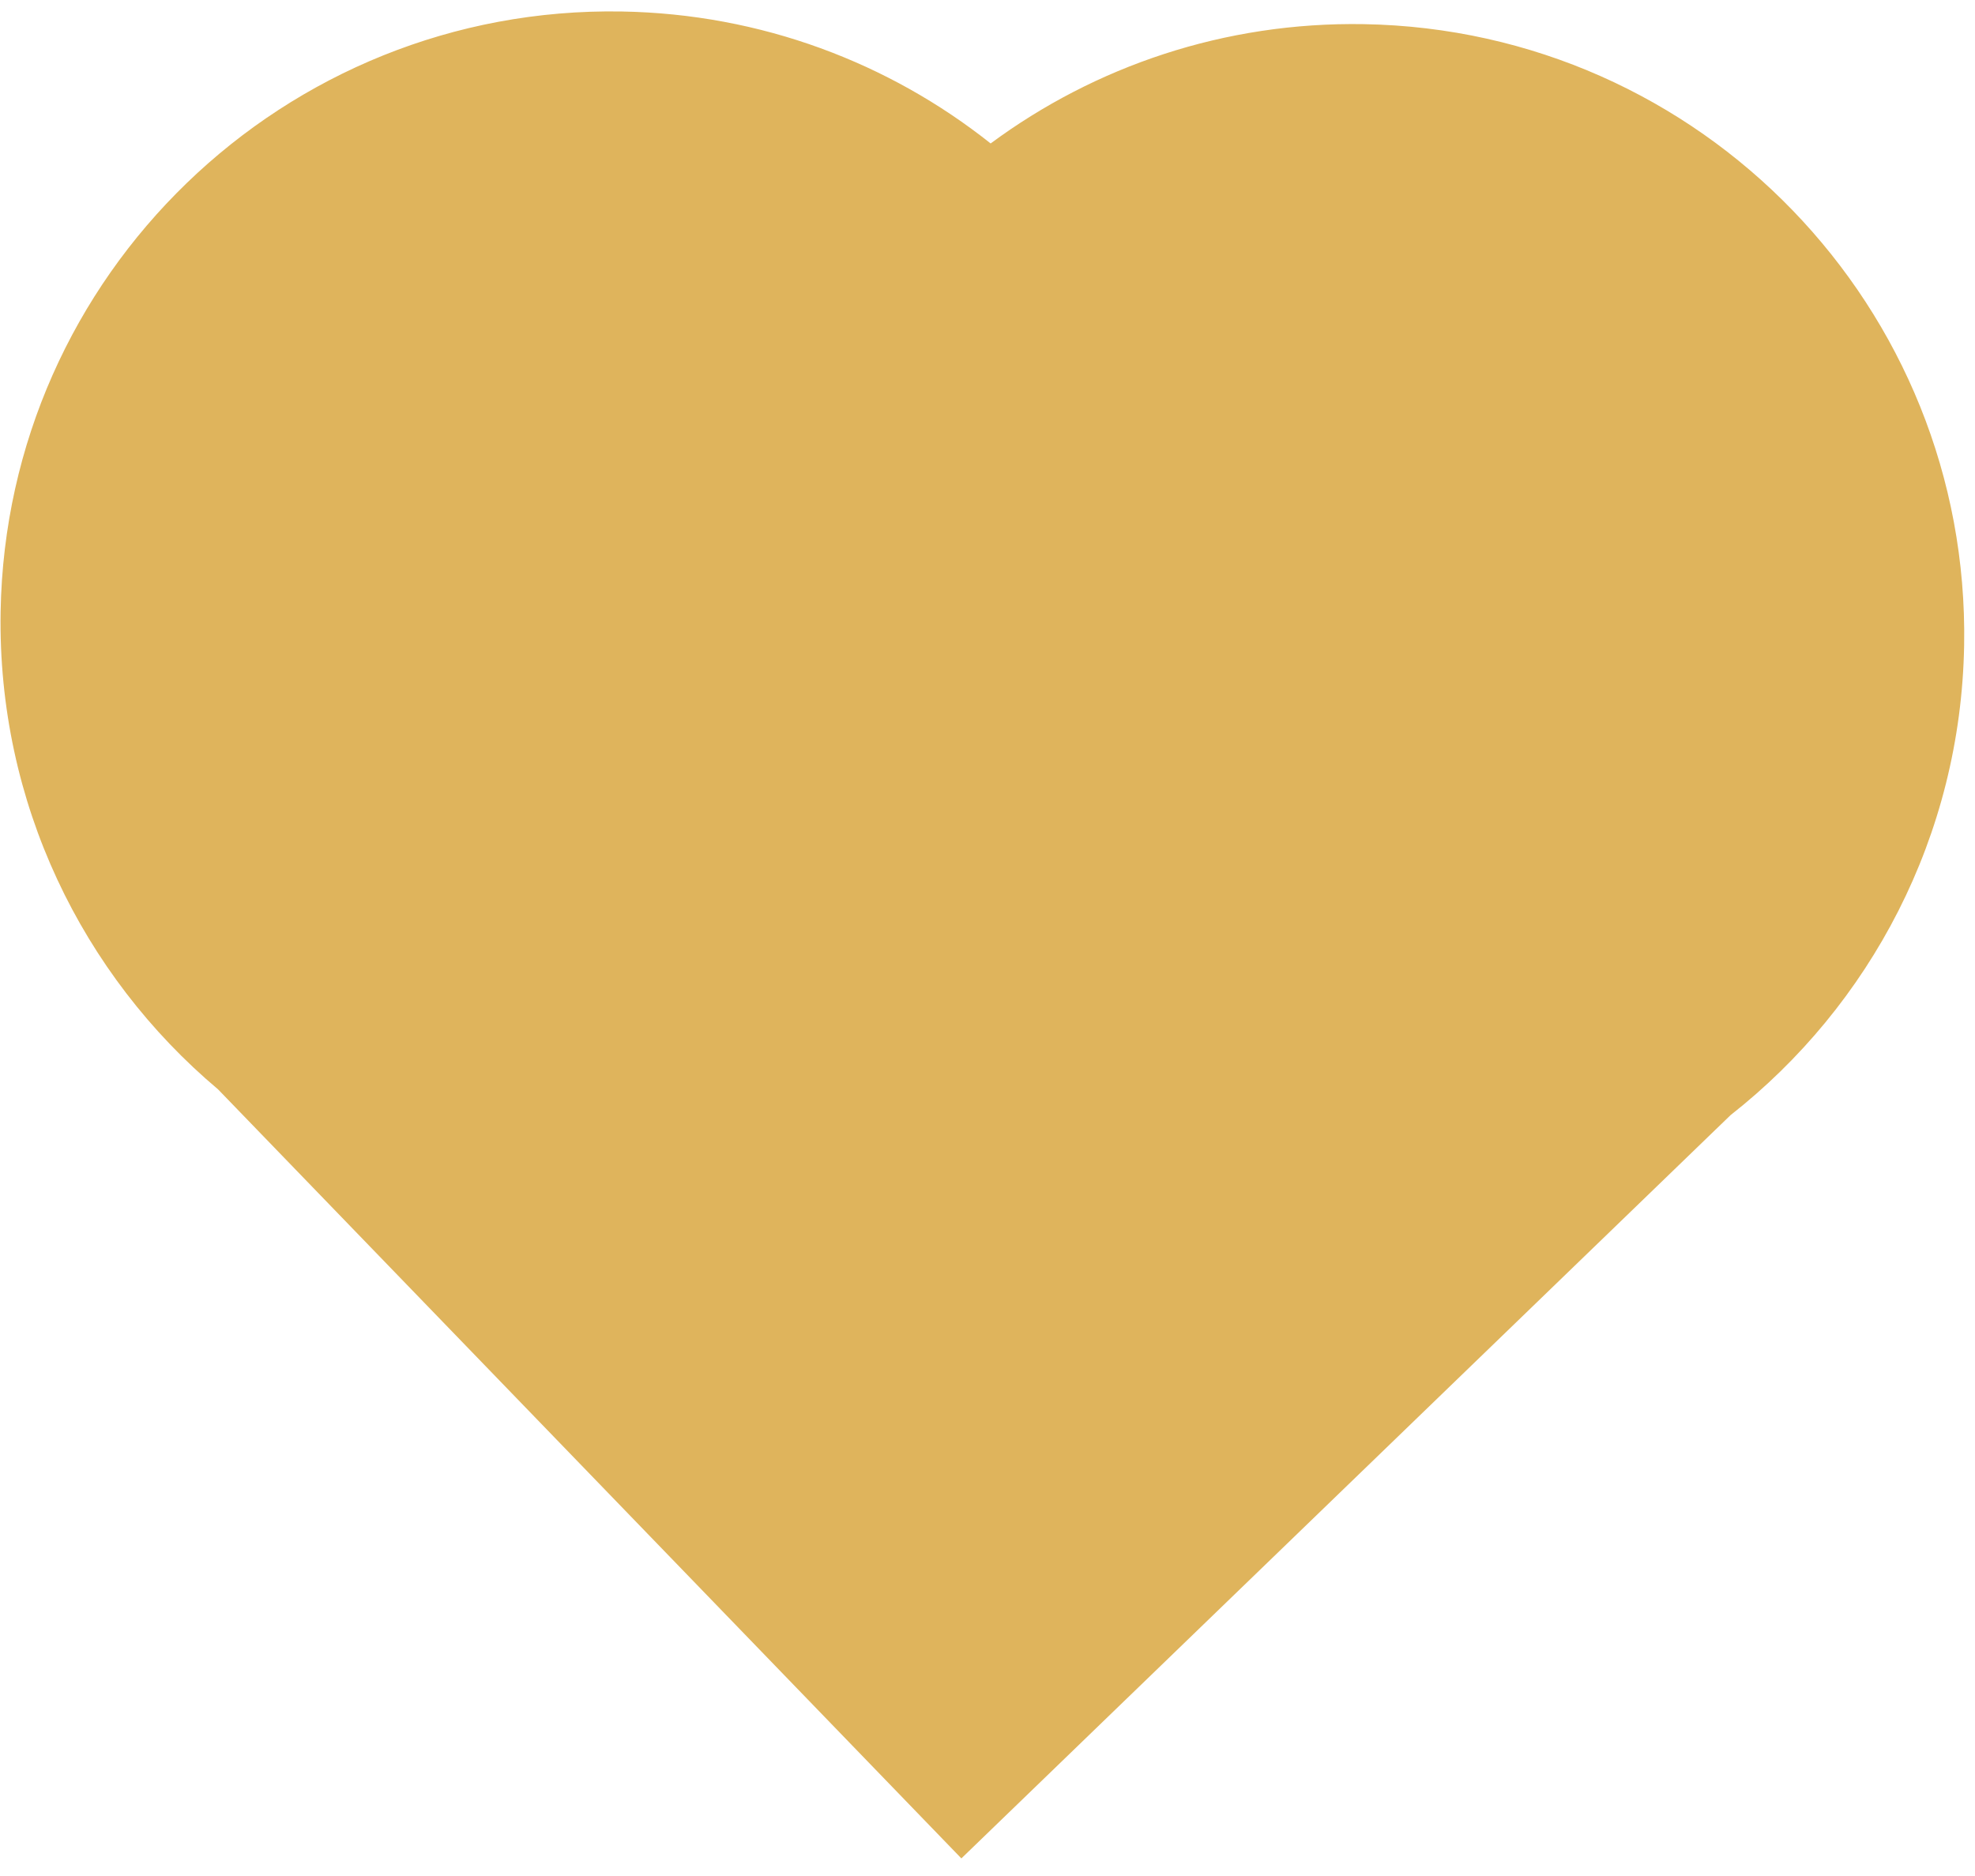 <?xml version="1.0" encoding="UTF-8"?> <svg xmlns="http://www.w3.org/2000/svg" width="100" height="95" viewBox="0 0 100 95" fill="none"><path fill-rule="evenodd" clip-rule="evenodd" d="M0.031 30.974C-0.134 40.659 4.171 49.38 11.045 55.169L48.677 94.109L87.622 56.471C94.686 50.921 99.284 42.353 99.45 32.671C99.741 15.594 86.134 1.515 69.058 1.223C61.99 1.102 55.435 3.363 50.159 7.264C45.02 3.185 38.547 0.703 31.479 0.582C14.402 0.291 0.323 13.898 0.031 30.974Z" fill="#DFB45C"></path></svg> 
